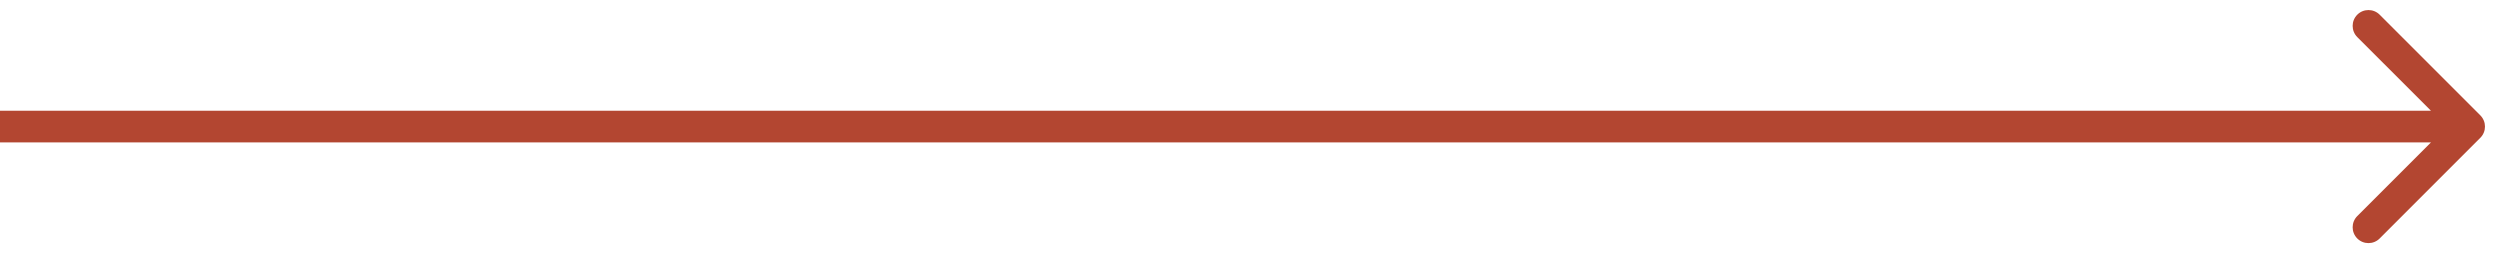 <?xml version="1.0" encoding="UTF-8"?> <svg xmlns="http://www.w3.org/2000/svg" width="79" height="8" viewBox="0 0 79 8" fill="none"><path d="M78.379 4.354C78.574 4.158 78.574 3.842 78.379 3.646L75.197 0.464C75.002 0.269 74.685 0.269 74.49 0.464C74.295 0.66 74.295 0.976 74.49 1.172L77.319 4L74.49 6.828C74.295 7.024 74.295 7.34 74.49 7.536C74.685 7.731 75.002 7.731 75.197 7.536L78.379 4.354ZM0 4.5H78.026V3.5L0 3.5L0 4.5Z" fill="#B34631"></path></svg> 
